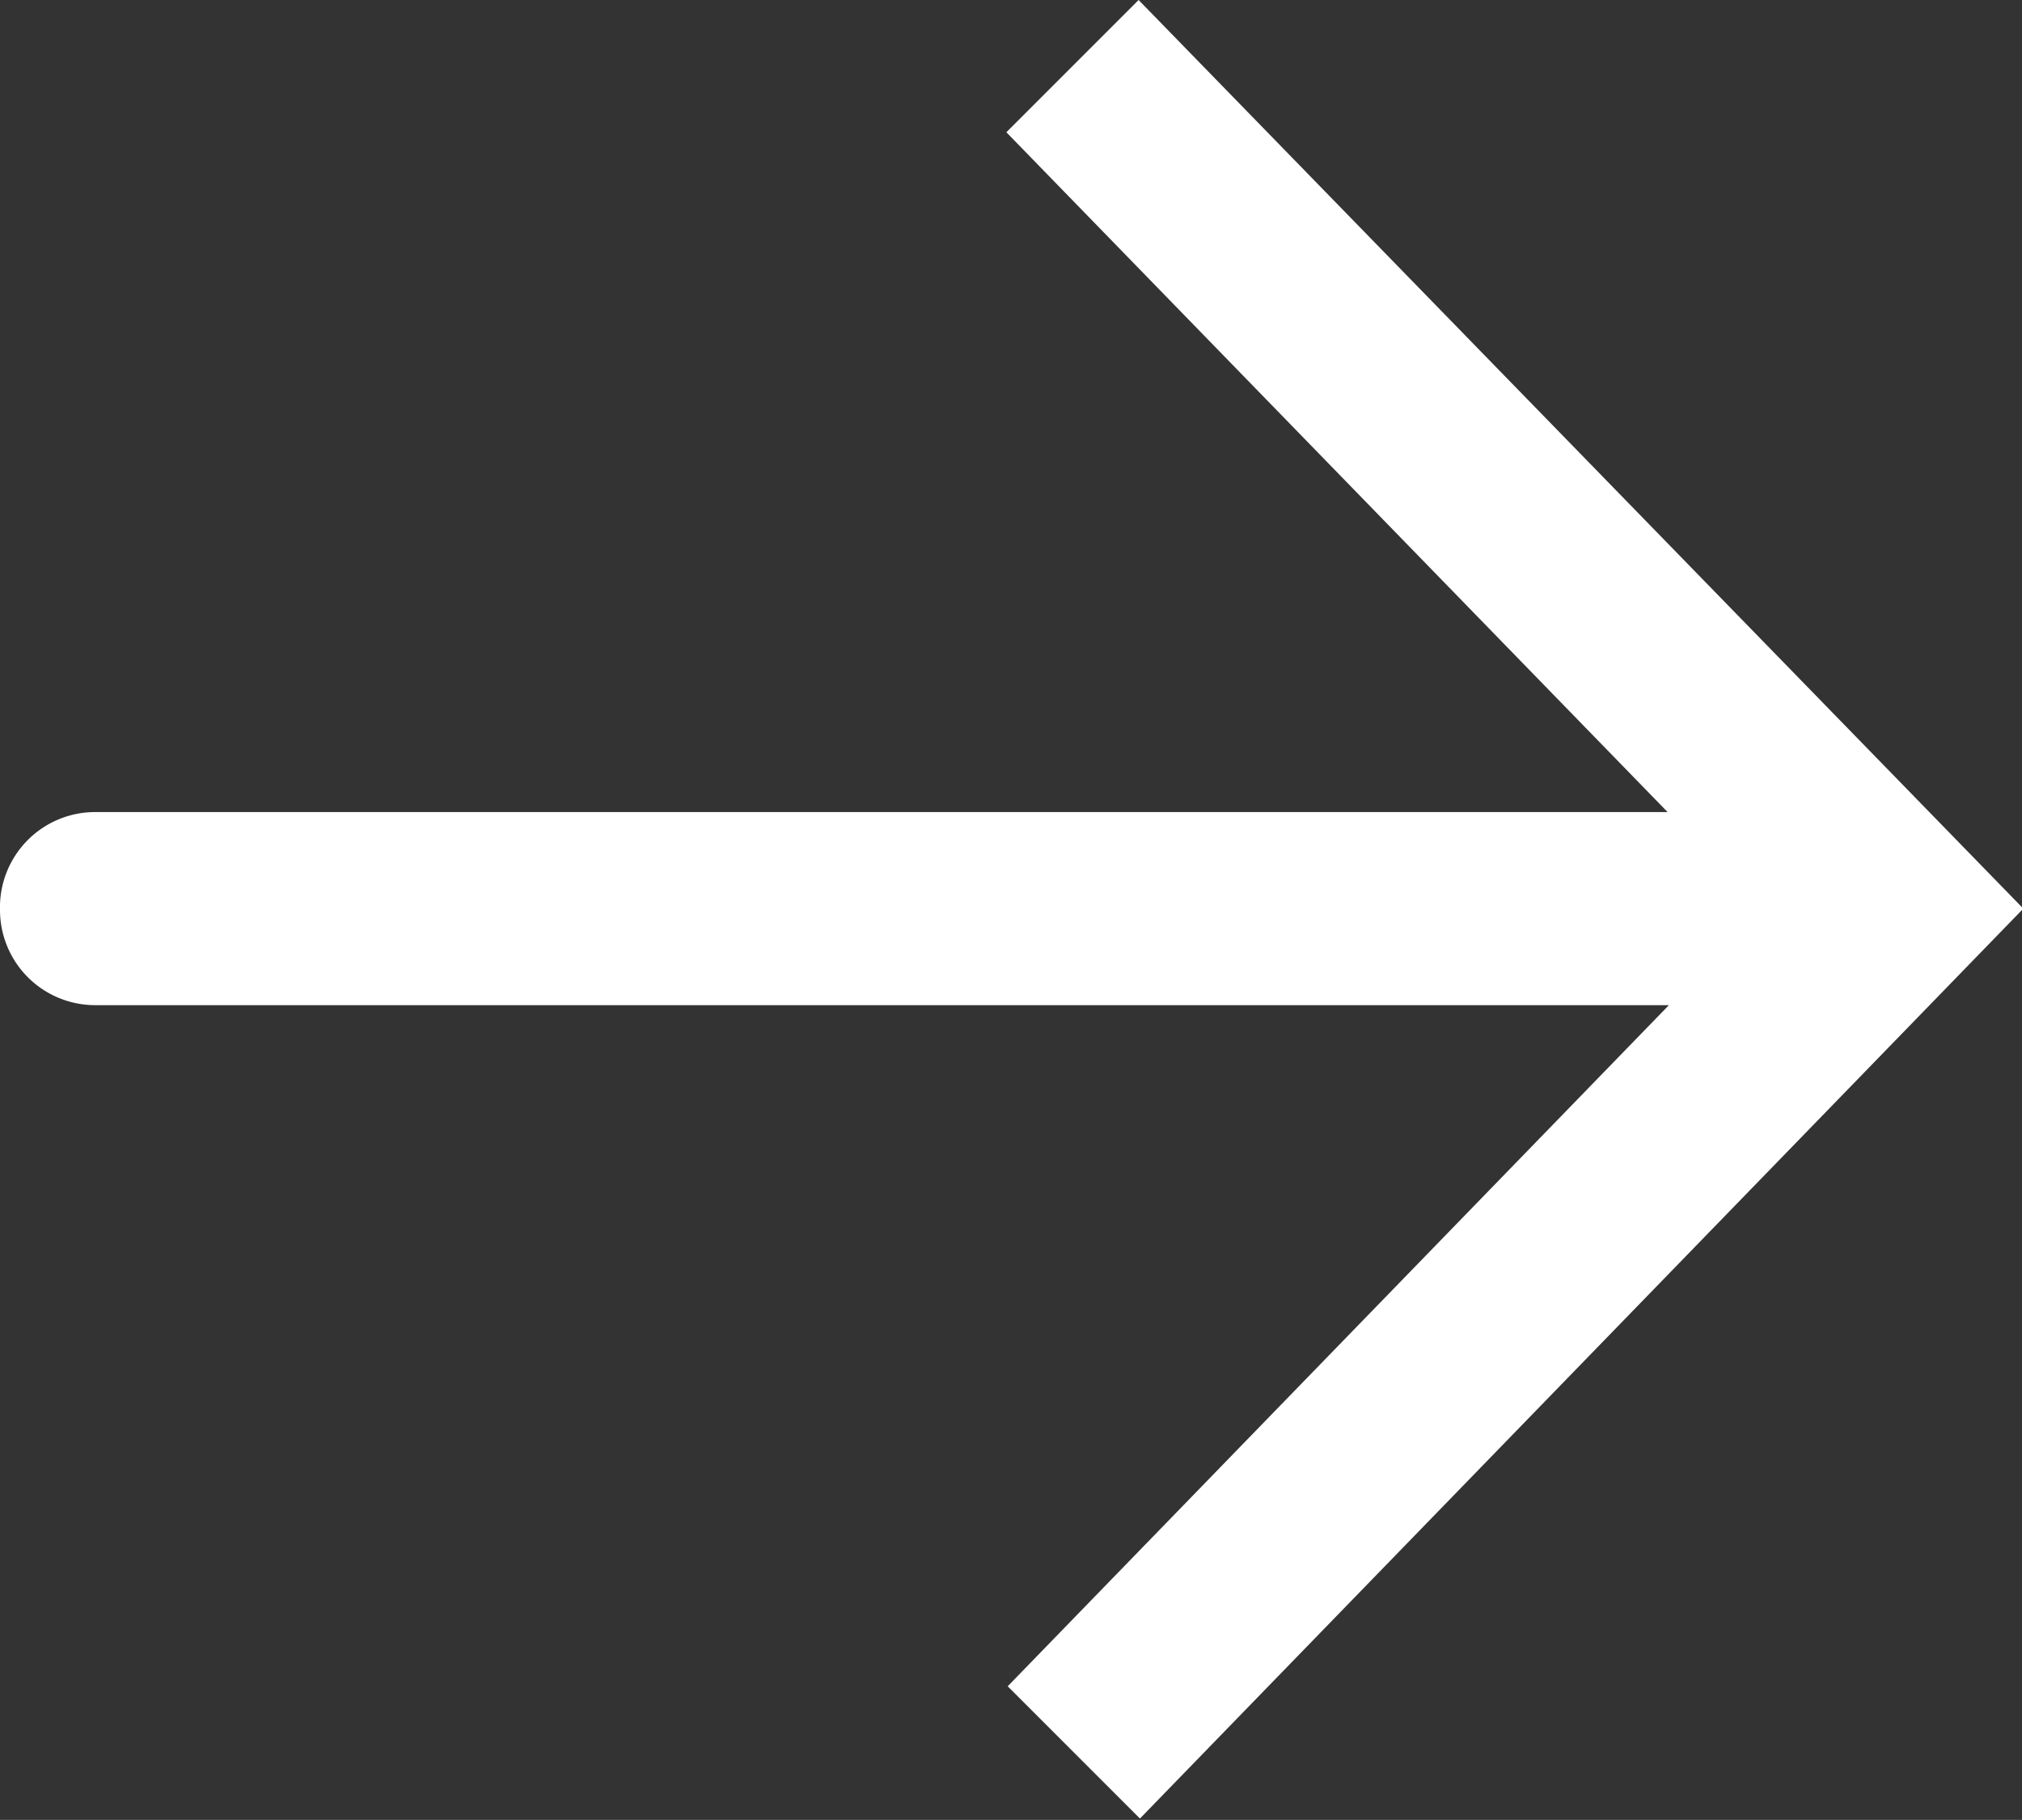 <svg id="Layer_1" data-name="Layer 1" xmlns="http://www.w3.org/2000/svg" viewBox="0 0 15.29 13.76"><rect x="0" y="0" width="15.29" height="13.76" fill="#333333" stroke="none"/><defs><style>.cls-1{fill:#fff;}</style></defs><path class="cls-1" d="M.72,7.6h11.9l-5,5.15,1,1,6.68-6.88L8.61,0l-1,1,5,5.14H.72A.72.72,0,0,0,0,6.88H0A.72.72,0,0,0,.72,7.6Z"/></svg>